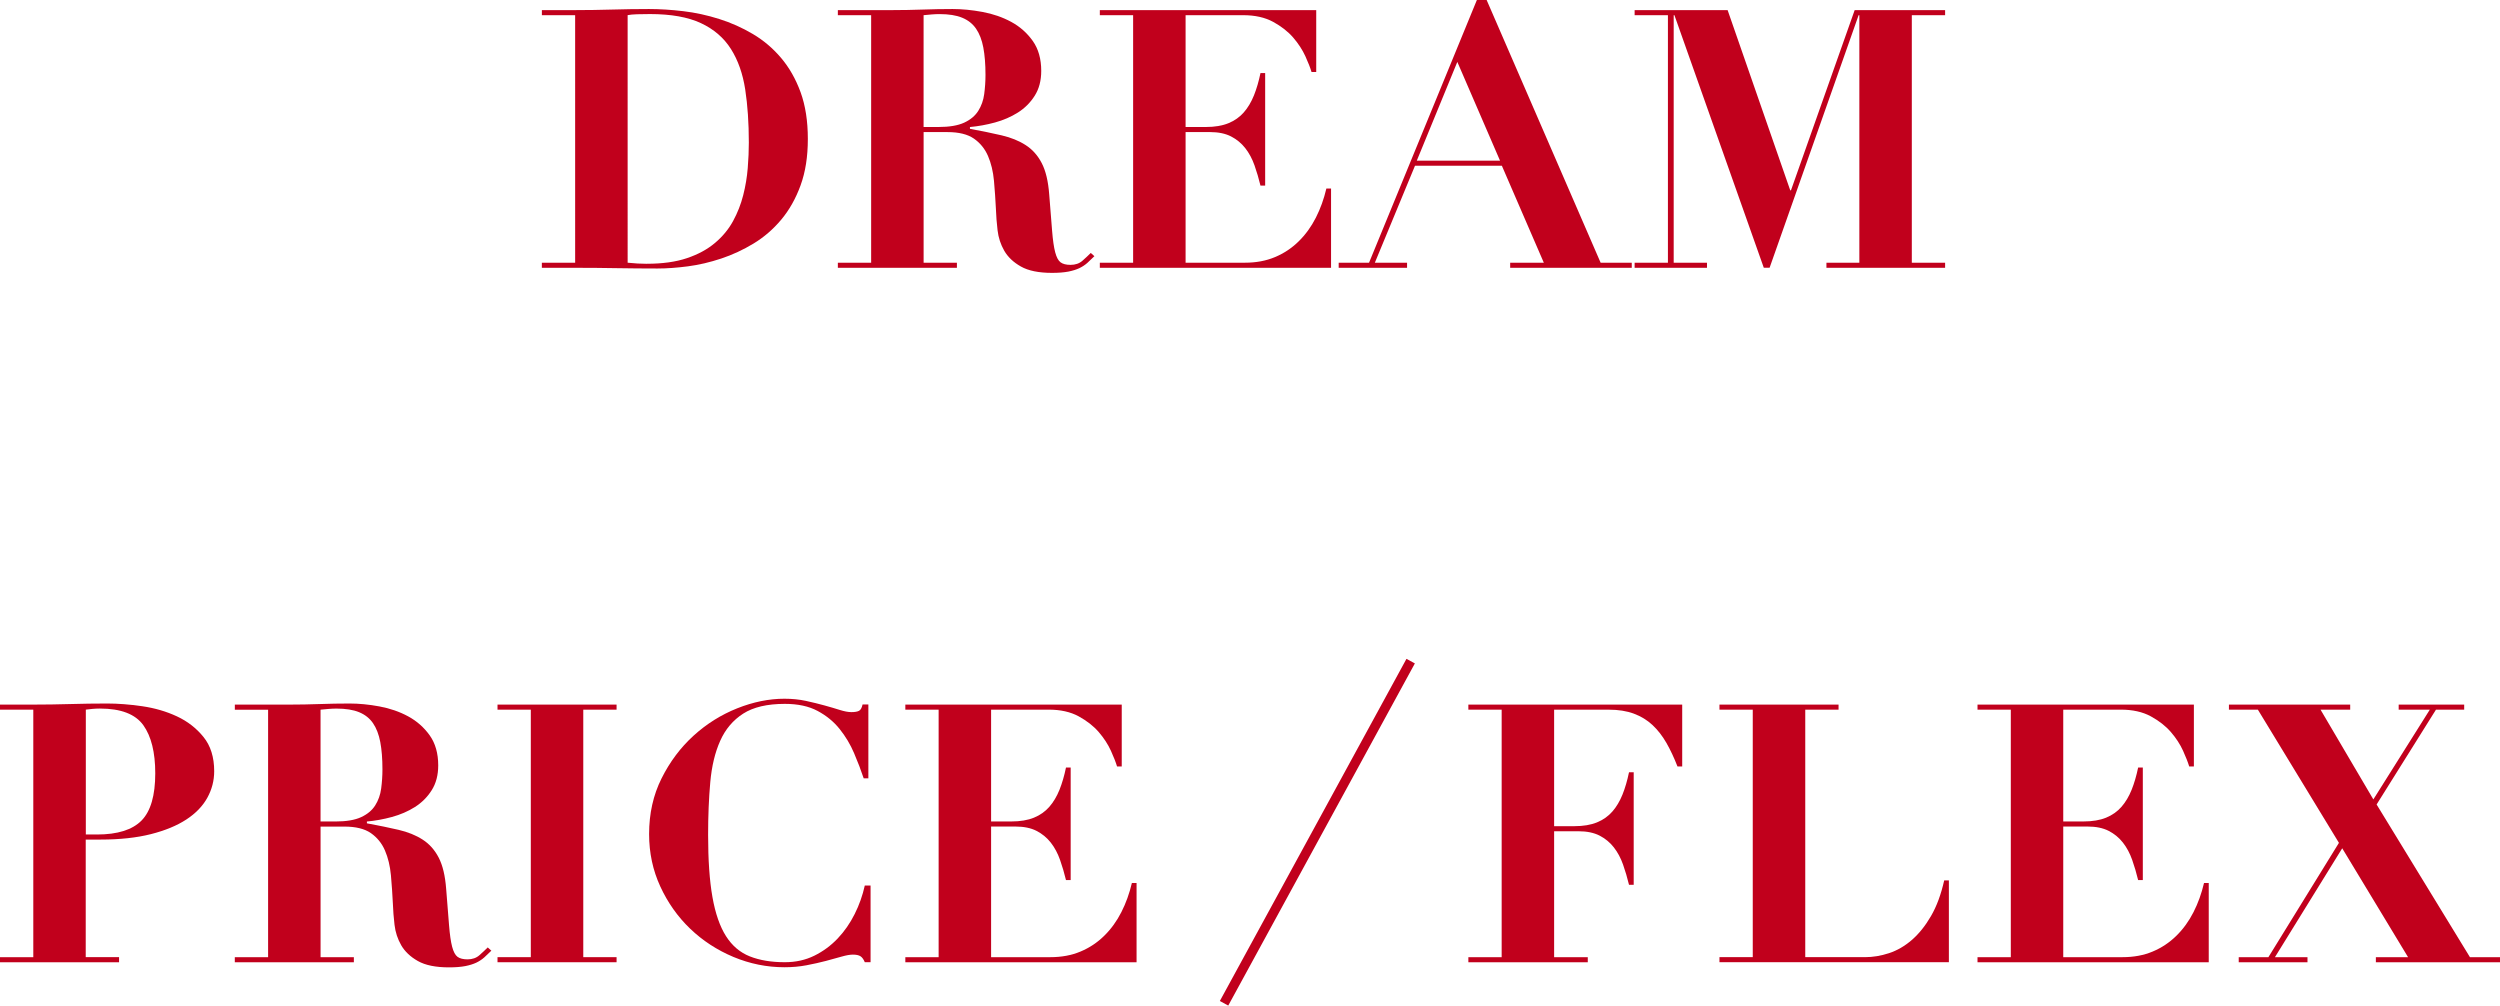 <?xml version="1.0" encoding="UTF-8"?><svg xmlns="http://www.w3.org/2000/svg" viewBox="0 0 783.85 315.28"><defs><style>.cls-1{fill:#c1001c;}</style></defs><g><g><path class="cls-1" d="M169.9,4.76v-1.59h10.44c3.86,0,7.71-.06,11.57-.17s7.71-.17,11.57-.17c3.4,0,7,.23,10.78,.68,3.78,.45,7.53,1.27,11.23,2.44,3.71,1.17,7.22,2.74,10.55,4.71,3.33,1.97,6.28,4.46,8.85,7.49,2.57,3.03,4.61,6.62,6.13,10.78,1.51,4.16,2.27,9.04,2.27,14.64s-.76,10.36-2.27,14.52c-1.51,4.16-3.54,7.75-6.07,10.78-2.54,3.03-5.43,5.52-8.68,7.49-3.25,1.97-6.64,3.54-10.15,4.71-3.52,1.17-7,1.99-10.44,2.44-3.44,.45-6.64,.68-9.59,.68-4.31,0-8.6-.04-12.88-.11-4.27-.08-8.57-.11-12.88-.11h-10.44v-1.59h10.44V4.76h-10.44Zm32.9,77.94c4.92,0,9.11-.58,12.59-1.76,3.48-1.17,6.41-2.76,8.79-4.77,2.38-2,4.27-4.29,5.67-6.86,1.4-2.57,2.46-5.28,3.18-8.11,.72-2.84,1.19-5.67,1.42-8.51,.23-2.84,.34-5.5,.34-8,0-6.13-.38-11.67-1.13-16.62-.76-4.95-2.25-9.19-4.48-12.71-2.23-3.52-5.37-6.22-9.42-8.11-4.05-1.89-9.36-2.84-15.94-2.84-1.51,0-2.88,.02-4.08,.06-1.21,.04-2.19,.13-2.95,.28V82.37c2.19,.23,4.2,.34,6.01,.34Z"/><path class="cls-1" d="M262.7,4.76v-1.59h17.13c3.18,0,6.31-.06,9.42-.17,3.1-.11,6.24-.17,9.42-.17,2.95,0,6.07,.3,9.36,.91,3.29,.61,6.3,1.65,9.02,3.12s4.97,3.46,6.75,5.96c1.78,2.5,2.67,5.64,2.67,9.42,0,3.03-.68,5.62-2.04,7.77-1.36,2.16-3.12,3.91-5.28,5.28-2.16,1.36-4.56,2.4-7.2,3.12-2.65,.72-5.26,1.19-7.83,1.42v.57c3.71,.68,7.01,1.36,9.93,2.04,2.91,.68,5.43,1.7,7.54,3.06,2.12,1.36,3.8,3.25,5.05,5.67,1.25,2.42,2.02,5.67,2.33,9.76,.38,4.77,.68,8.59,.91,11.46,.23,2.88,.55,5.11,.96,6.69,.42,1.59,.98,2.65,1.7,3.18,.72,.53,1.76,.79,3.12,.79,1.51,0,2.76-.43,3.74-1.3,.98-.87,1.85-1.68,2.61-2.44l1.13,1.02c-.76,.76-1.5,1.46-2.21,2.1-.72,.64-1.55,1.19-2.5,1.65-.95,.45-2.1,.81-3.46,1.08-1.36,.26-3.06,.4-5.11,.4-4.16,0-7.41-.66-9.76-1.99-2.35-1.32-4.08-2.97-5.22-4.94-1.13-1.97-1.83-4.1-2.1-6.41-.27-2.31-.44-4.48-.51-6.52-.15-3.1-.36-6.11-.62-9.02-.27-2.91-.89-5.5-1.87-7.77-.98-2.27-2.46-4.08-4.42-5.45-1.97-1.36-4.73-2.04-8.28-2.04h-7.49v40.96h10.44v1.59h-37.33v-1.59h10.44V4.76h-10.44Zm31.54,35.06c3.4,0,6.09-.45,8.06-1.36,1.97-.91,3.44-2.14,4.42-3.69,.98-1.55,1.61-3.31,1.87-5.28,.26-1.97,.4-3.97,.4-6.01,0-3.33-.23-6.18-.68-8.57-.45-2.38-1.21-4.35-2.27-5.9-1.06-1.55-2.52-2.7-4.37-3.46-1.85-.76-4.22-1.13-7.09-1.13-.83,0-1.67,.04-2.5,.11-.83,.08-1.67,.15-2.5,.23V39.82h4.65Z"/><path class="cls-1" d="M412.69,3.18V22.58h-1.47c-.38-1.29-1.02-2.93-1.93-4.94-.91-2-2.18-3.95-3.8-5.84-1.63-1.89-3.73-3.53-6.3-4.94-2.57-1.4-5.71-2.1-9.42-2.1h-18.04V39.82h6.35c2.8,0,5.16-.4,7.09-1.19,1.93-.79,3.54-1.93,4.82-3.4,1.29-1.48,2.34-3.25,3.18-5.33,.83-2.08,1.51-4.41,2.04-6.98h1.47V58.2h-1.47c-.53-2.19-1.15-4.31-1.87-6.35-.72-2.04-1.68-3.84-2.89-5.39-1.21-1.55-2.71-2.78-4.48-3.69-1.78-.91-3.99-1.36-6.64-1.36h-7.6v40.96h18.61c3.48,0,6.62-.58,9.42-1.76,2.8-1.17,5.28-2.82,7.43-4.94,2.16-2.12,3.95-4.59,5.39-7.43,1.44-2.84,2.53-5.88,3.29-9.13h1.47v24.85h-72.5v-1.59h10.44V4.76h-10.44v-1.59h67.85Z"/><path class="cls-1" d="M429.25,82.37L463.06,0h3.06l35.74,82.37h9.76v1.59h-38.12v-1.59h10.55l-13.16-30.41h-27.23l-12.59,30.41h10.1v1.59h-21.44v-1.59h9.53Zm14.98-31.99h26.09l-13.39-30.97-12.71,30.97Z"/><path class="cls-1" d="M541.68,3.18l19.63,56.5h.23l19.97-56.5h28.36v1.59h-10.44V82.37h10.44v1.59h-37.21v-1.59h10.32V4.76h-.23l-27.91,79.19h-1.82l-28.02-79.19h-.23V82.37h10.44v1.59h-22.69v-1.59h10.44V4.76h-10.44v-1.59h29.16Z"/><path class="cls-1" d="M37.33,300.11v1.59H0v-1.59H10.44v-77.6H0v-1.59H10.44c3.86,0,7.71-.06,11.57-.17s7.71-.17,11.57-.17c3.4,0,7.07,.28,11,.85,3.93,.57,7.56,1.63,10.89,3.18,3.33,1.55,6.11,3.71,8.34,6.47,2.23,2.76,3.35,6.34,3.35,10.72,0,2.95-.72,5.73-2.16,8.34-1.44,2.61-3.63,4.88-6.58,6.81-2.95,1.93-6.66,3.46-11.12,4.59-4.46,1.13-9.72,1.7-15.77,1.7h-4.65v36.87h10.44Zm-6.92-38.46c6.43,0,11.08-1.46,13.96-4.37,2.87-2.91,4.31-7.85,4.31-14.81,0-6.58-1.25-11.61-3.74-15.09-2.5-3.48-7.03-5.22-13.61-5.22-.83,0-1.63,.04-2.38,.11-.76,.08-1.44,.15-2.04,.23v39.14h3.52Z"/><path class="cls-1" d="M73.63,222.51v-1.59h17.13c3.18,0,6.31-.06,9.42-.17,3.1-.11,6.24-.17,9.42-.17,2.95,0,6.07,.3,9.36,.91,3.29,.61,6.3,1.65,9.02,3.12,2.72,1.48,4.97,3.46,6.75,5.96,1.78,2.5,2.67,5.64,2.67,9.42,0,3.03-.68,5.62-2.04,7.77-1.36,2.16-3.12,3.91-5.28,5.28-2.16,1.36-4.56,2.4-7.21,3.12-2.65,.72-5.26,1.19-7.83,1.42v.57c3.71,.68,7.01,1.36,9.93,2.04,2.91,.68,5.43,1.7,7.54,3.06,2.12,1.36,3.8,3.25,5.05,5.67,1.25,2.42,2.02,5.67,2.33,9.76,.38,4.77,.68,8.59,.91,11.46,.23,2.88,.55,5.11,.96,6.69,.42,1.59,.98,2.65,1.7,3.18,.72,.53,1.76,.79,3.12,.79,1.51,0,2.76-.43,3.74-1.3,.98-.87,1.85-1.68,2.61-2.44l1.13,1.02c-.76,.76-1.49,1.46-2.21,2.1-.72,.64-1.55,1.19-2.5,1.65-.95,.45-2.1,.81-3.46,1.08-1.36,.26-3.06,.4-5.11,.4-4.16,0-7.41-.66-9.76-1.99-2.34-1.32-4.08-2.97-5.22-4.94-1.13-1.97-1.83-4.1-2.1-6.41-.27-2.31-.44-4.48-.51-6.52-.15-3.1-.36-6.11-.62-9.02-.27-2.91-.89-5.5-1.87-7.77-.98-2.27-2.46-4.08-4.42-5.45-1.97-1.36-4.73-2.04-8.28-2.04h-7.49v40.96h10.44v1.59h-37.33v-1.59h10.44v-77.6h-10.44Zm31.54,35.06c3.4,0,6.09-.45,8.05-1.36,1.97-.91,3.44-2.14,4.42-3.69,.98-1.55,1.61-3.31,1.87-5.28,.26-1.97,.4-3.97,.4-6.01,0-3.33-.23-6.18-.68-8.57-.45-2.38-1.21-4.35-2.27-5.9-1.06-1.55-2.52-2.7-4.37-3.46-1.85-.76-4.22-1.13-7.09-1.13-.83,0-1.66,.04-2.5,.11-.83,.08-1.66,.15-2.5,.23v35.06h4.65Z"/><path class="cls-1" d="M193.32,220.92v1.59h-10.44v77.6h10.44v1.59h-37.33v-1.59h10.44v-77.6h-10.44v-1.59h37.33Z"/><path class="cls-1" d="M270.81,244.06c-.83-2.5-1.83-5.12-3.01-7.89-1.17-2.76-2.69-5.29-4.54-7.6-1.85-2.31-4.16-4.2-6.92-5.67-2.76-1.48-6.18-2.21-10.27-2.21-5.52,0-9.87,1.02-13.05,3.06-3.18,2.04-5.58,4.88-7.2,8.51-1.63,3.63-2.67,7.96-3.12,12.99-.45,5.03-.68,10.53-.68,16.51,0,7.87,.45,14.37,1.36,19.51,.91,5.14,2.33,9.23,4.25,12.25,1.93,3.03,4.42,5.14,7.49,6.35,3.06,1.21,6.71,1.82,10.95,1.82,3.4,0,6.49-.68,9.25-2.04,2.76-1.36,5.2-3.16,7.32-5.39,2.12-2.23,3.89-4.78,5.33-7.66,1.44-2.87,2.5-5.86,3.18-8.96h1.81v24.05h-1.81c-.38-.91-.83-1.53-1.36-1.87-.53-.34-1.32-.51-2.38-.51-.91,0-2.08,.21-3.52,.62-1.44,.42-3.08,.87-4.94,1.36-1.85,.49-3.88,.94-6.07,1.36-2.19,.42-4.5,.62-6.92,.62-5.52,0-10.85-1.08-16-3.23-5.14-2.16-9.66-5.11-13.56-8.85-3.9-3.74-7.02-8.15-9.36-13.22-2.34-5.07-3.52-10.55-3.52-16.45,0-6.43,1.3-12.25,3.91-17.47,2.61-5.22,5.96-9.68,10.04-13.39,4.08-3.71,8.64-6.56,13.67-8.57,5.03-2,9.96-3.01,14.81-3.01,2.42,0,4.67,.23,6.75,.68,2.08,.45,4.01,.93,5.79,1.42,1.78,.49,3.38,.96,4.82,1.42,1.44,.45,2.65,.68,3.63,.68,1.06,0,1.85-.13,2.38-.4,.53-.26,.91-.93,1.13-1.99h1.82v23.15h-1.47Z"/><path class="cls-1" d="M351.71,220.92v19.4h-1.47c-.38-1.29-1.02-2.93-1.93-4.94-.91-2-2.18-3.95-3.8-5.84-1.63-1.89-3.73-3.53-6.3-4.94-2.57-1.4-5.71-2.1-9.42-2.1h-18.04v35.06h6.35c2.8,0,5.16-.4,7.09-1.19,1.93-.79,3.54-1.93,4.82-3.4,1.29-1.48,2.34-3.25,3.18-5.33,.83-2.08,1.51-4.41,2.04-6.98h1.47v35.28h-1.47c-.53-2.19-1.15-4.31-1.87-6.35-.72-2.04-1.68-3.84-2.89-5.39-1.21-1.55-2.71-2.78-4.48-3.69-1.78-.91-3.99-1.36-6.64-1.36h-7.6v40.96h18.61c3.48,0,6.62-.58,9.42-1.76,2.8-1.17,5.28-2.82,7.43-4.94,2.16-2.12,3.95-4.59,5.39-7.43,1.44-2.84,2.53-5.88,3.29-9.13h1.47v24.85h-72.5v-1.59h10.44v-77.6h-10.44v-1.59h67.85Z"/><path class="cls-1" d="M460.39,222.51v-1.59h67.05v19.4h-1.48c-1.06-2.72-2.21-5.18-3.46-7.37-1.25-2.19-2.71-4.06-4.37-5.62-1.66-1.55-3.61-2.74-5.84-3.57-2.23-.83-4.86-1.25-7.88-1.25h-17.13v36.53h6.35c2.8,0,5.16-.4,7.09-1.19,1.93-.79,3.54-1.93,4.82-3.4,1.29-1.47,2.34-3.25,3.18-5.33,.83-2.08,1.51-4.41,2.04-6.98h1.47v35.28h-1.47c-.53-2.19-1.15-4.31-1.87-6.35-.72-2.04-1.68-3.84-2.89-5.39-1.21-1.55-2.71-2.78-4.48-3.69-1.78-.91-3.99-1.36-6.64-1.36h-7.6v39.48h10.55v1.59h-37.44v-1.59h10.44v-77.6h-10.44Z"/><path class="cls-1" d="M576.46,220.92v1.59h-10.44v77.6h18.72c2.5,0,5.01-.42,7.54-1.25,2.53-.83,4.92-2.21,7.15-4.14,2.23-1.93,4.23-4.42,6.01-7.49,1.78-3.06,3.16-6.79,4.14-11.18h1.47v25.64h-71.93v-1.59h10.44v-77.6h-10.44v-1.59h37.33Z"/><path class="cls-1" d="M687.87,220.92v19.4h-1.47c-.38-1.29-1.02-2.93-1.93-4.94-.91-2-2.17-3.95-3.8-5.84-1.63-1.89-3.73-3.53-6.3-4.94-2.57-1.4-5.71-2.1-9.42-2.1h-18.04v35.06h6.35c2.8,0,5.16-.4,7.09-1.19,1.93-.79,3.54-1.93,4.82-3.4,1.29-1.48,2.34-3.25,3.18-5.33,.83-2.08,1.51-4.41,2.04-6.98h1.47v35.28h-1.47c-.53-2.19-1.15-4.31-1.87-6.35-.72-2.04-1.68-3.84-2.89-5.39-1.21-1.55-2.71-2.78-4.48-3.69-1.78-.91-3.99-1.36-6.64-1.36h-7.6v40.96h18.61c3.48,0,6.62-.58,9.42-1.76,2.8-1.17,5.28-2.82,7.43-4.94,2.16-2.12,3.95-4.59,5.39-7.43,1.44-2.84,2.53-5.88,3.29-9.13h1.48v24.85h-72.5v-1.59h10.44v-77.6h-10.44v-1.59h67.85Z"/><path class="cls-1" d="M736.88,220.92v1.59h-9.3l16.56,28.14,17.7-28.14h-9.76v-1.59h20.54v1.59h-8.85l-18.61,29.73,29.27,47.88h9.42v1.59h-38.92v-1.59h10.1l-20.65-34.15-21.1,34.15h10.21v1.59h-21.56v-1.59h9.3l22.12-35.85-25.41-41.75h-9.08v-1.59h38.01Z"/><rect class="cls-1" x="351.94" y="259.42" width="122.2" height="3" transform="translate(-13.8 498.6) rotate(-61.39)"/></g></g></svg>